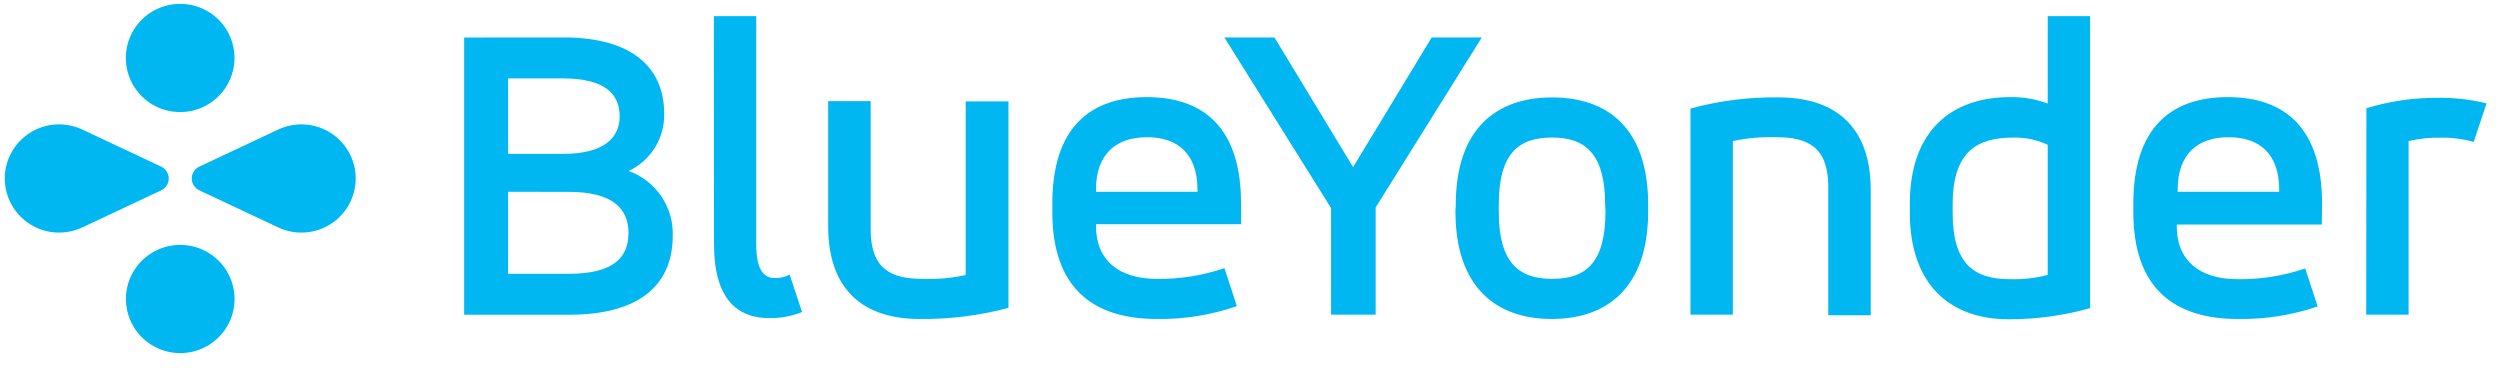 <?xml version="1.0" encoding="UTF-8"?> <svg xmlns="http://www.w3.org/2000/svg" width="170" height="25" viewBox="0 0 170 25" fill="none"><g clip-path="url(#clip0_374_62409)"><path d="M38.32 2.546C43.239 2.546 45.164 4.809 45.164 7.711C45.187 8.527 44.97 9.332 44.541 10.027C44.112 10.722 43.489 11.278 42.747 11.625C43.651 11.95 44.428 12.552 44.967 13.344C45.506 14.136 45.779 15.078 45.747 16.035C45.747 19.139 43.768 21.402 38.7 21.402H31.562V2.551L38.32 2.546ZM34.551 5.331V10.464H38.294C41.149 10.464 42.138 9.304 42.138 7.914C42.138 6.407 41.149 5.331 38.294 5.331H34.551ZM34.551 13.042V18.617H38.689C41.715 18.617 42.737 17.515 42.737 15.832C42.737 14.235 41.715 13.047 38.689 13.047L34.551 13.042ZM48.543 1.098H51.425V16.615C51.425 18.383 51.959 18.905 52.676 18.905C53.031 18.922 53.385 18.841 53.697 18.671L54.541 21.221C53.827 21.503 53.064 21.642 52.296 21.631C50.157 21.631 48.553 20.353 48.553 16.61L48.543 1.098ZM68.576 20.934C66.601 21.462 64.563 21.716 62.518 21.69C58.936 21.69 56.317 19.917 56.317 15.396V6.875H59.204V15.598C59.204 18.292 60.599 18.963 62.727 18.963C63.714 19.002 64.703 18.914 65.668 18.703V6.897H68.576V20.934ZM84.401 15.246H74.527V15.364C74.527 17.712 76.098 18.963 78.665 18.963C80.228 18.985 81.784 18.739 83.263 18.234L84.107 20.817C82.358 21.422 80.516 21.718 78.665 21.69C74.297 21.69 71.559 19.56 71.559 14.437V13.83C71.559 8.75 74.061 6.604 77.975 6.604C81.889 6.604 84.391 8.734 84.391 13.83L84.401 15.246ZM74.532 13.042H81.429V12.898C81.429 10.464 80.092 9.33 77.996 9.33C75.901 9.33 74.527 10.464 74.527 12.898L74.532 13.042ZM93.544 14.107V21.397H90.513V14.149L83.257 2.546H86.663L92.01 11.364L97.356 2.546H100.762L93.544 14.107ZM98.992 13.937C98.992 8.745 101.756 6.625 105.541 6.625C109.327 6.625 112.075 8.723 112.075 13.915V14.379C112.075 19.57 109.278 21.69 105.52 21.69C101.761 21.69 98.971 19.56 98.971 14.379L98.992 13.937ZM109.15 13.937C109.15 10.454 107.808 9.352 105.536 9.352C103.264 9.352 101.916 10.433 101.916 13.915V14.379C101.916 17.861 103.258 18.963 105.557 18.963C107.856 18.963 109.172 17.856 109.172 14.379L109.15 13.937ZM114.951 7.381C116.913 6.845 118.942 6.591 120.977 6.625C124.559 6.625 127.21 8.398 127.21 12.919V21.44H124.323V12.696C124.323 10.001 122.928 9.33 120.8 9.33C119.804 9.297 118.808 9.385 117.833 9.591V21.397H114.951V7.381ZM142.127 20.955C140.326 21.459 138.464 21.713 136.593 21.711C132.605 21.711 129.868 19.358 129.868 14.458V13.857C129.868 8.84 132.749 6.604 136.684 6.604C137.558 6.586 138.427 6.734 139.245 7.04V1.098H142.127V20.955ZM132.781 14.458C132.781 17.994 134.268 18.985 136.684 18.985C137.548 19.013 138.411 18.914 139.245 18.692V9.847C138.509 9.5 137.701 9.332 136.888 9.357C134.471 9.357 132.781 10.284 132.781 13.883V14.458ZM157.883 15.268H148.019V15.385C148.019 17.733 149.591 18.985 152.152 18.985C153.717 19.007 155.274 18.76 156.755 18.255L157.6 20.838C155.854 21.434 154.018 21.722 152.173 21.69C147.805 21.69 145.068 19.56 145.068 14.437V13.83C145.068 8.75 147.575 6.604 151.483 6.604C155.392 6.604 157.899 8.734 157.899 13.83L157.883 15.268ZM148.083 13.042H154.985V12.898C154.985 10.464 153.649 9.33 151.548 9.33C149.446 9.33 148.083 10.464 148.083 12.898V13.042ZM160.915 7.36C162.495 6.876 164.142 6.637 165.796 6.652C166.904 6.636 168.009 6.763 169.084 7.03L168.212 9.65C167.482 9.445 166.725 9.348 165.967 9.362C165.233 9.348 164.5 9.425 163.786 9.591V21.397H160.904L160.915 7.36Z" fill="#00B7F1"></path><path d="M12.256 0.262C11.525 0.261 10.81 0.476 10.202 0.879C9.594 1.283 9.119 1.857 8.839 2.53C8.559 3.202 8.485 3.942 8.627 4.656C8.768 5.37 9.12 6.026 9.636 6.541C10.153 7.057 10.811 7.408 11.528 7.55C12.245 7.692 12.988 7.62 13.663 7.341C14.338 7.063 14.916 6.591 15.322 5.986C15.728 5.381 15.945 4.669 15.945 3.941C15.946 3.458 15.851 2.98 15.666 2.534C15.481 2.087 15.209 1.682 14.866 1.34C14.524 0.998 14.117 0.727 13.669 0.542C13.221 0.357 12.741 0.262 12.256 0.262ZM12.256 24.012C12.987 24.012 13.701 23.796 14.309 23.392C14.916 22.987 15.389 22.413 15.669 21.74C15.949 21.068 16.022 20.328 15.879 19.614C15.737 18.9 15.385 18.245 14.868 17.73C14.352 17.216 13.693 16.865 12.977 16.723C12.26 16.581 11.517 16.654 10.842 16.933C10.167 17.211 9.59 17.683 9.184 18.288C8.778 18.893 8.562 19.604 8.562 20.332C8.562 21.308 8.951 22.244 9.644 22.934C10.336 23.624 11.276 24.012 12.256 24.012ZM13.037 12.137C13.038 12.309 13.089 12.478 13.184 12.622C13.278 12.767 13.413 12.881 13.571 12.951L18.918 15.465C19.481 15.729 20.102 15.848 20.723 15.809C21.344 15.771 21.946 15.576 22.472 15.244C22.997 14.912 23.43 14.453 23.73 13.91C24.03 13.367 24.188 12.757 24.188 12.137C24.188 11.517 24.03 10.907 23.73 10.363C23.43 9.82 22.997 9.361 22.472 9.029C21.946 8.697 21.344 8.503 20.723 8.464C20.102 8.426 19.481 8.544 18.918 8.809L13.571 11.322C13.413 11.392 13.278 11.507 13.184 11.651C13.089 11.796 13.038 11.964 13.037 12.137ZM11.475 12.137C11.475 11.964 11.424 11.795 11.329 11.651C11.234 11.506 11.099 11.392 10.941 11.322L5.594 8.809C5.031 8.544 4.41 8.426 3.789 8.464C3.168 8.503 2.566 8.697 2.04 9.029C1.515 9.361 1.082 9.82 0.782 10.363C0.482 10.907 0.324 11.517 0.324 12.137C0.324 12.757 0.482 13.367 0.782 13.91C1.082 14.453 1.515 14.912 2.04 15.244C2.566 15.576 3.168 15.771 3.789 15.809C4.41 15.848 5.031 15.729 5.594 15.465L10.941 12.951C11.099 12.882 11.234 12.767 11.329 12.623C11.424 12.478 11.475 12.309 11.475 12.137Z" fill="#00B7F1"></path></g><defs><clipPath id="clip0_374_62409"><rect width="168.75" height="23.75" fill="white" transform="translate(0.333 0.262)"></rect></clipPath></defs></svg> 